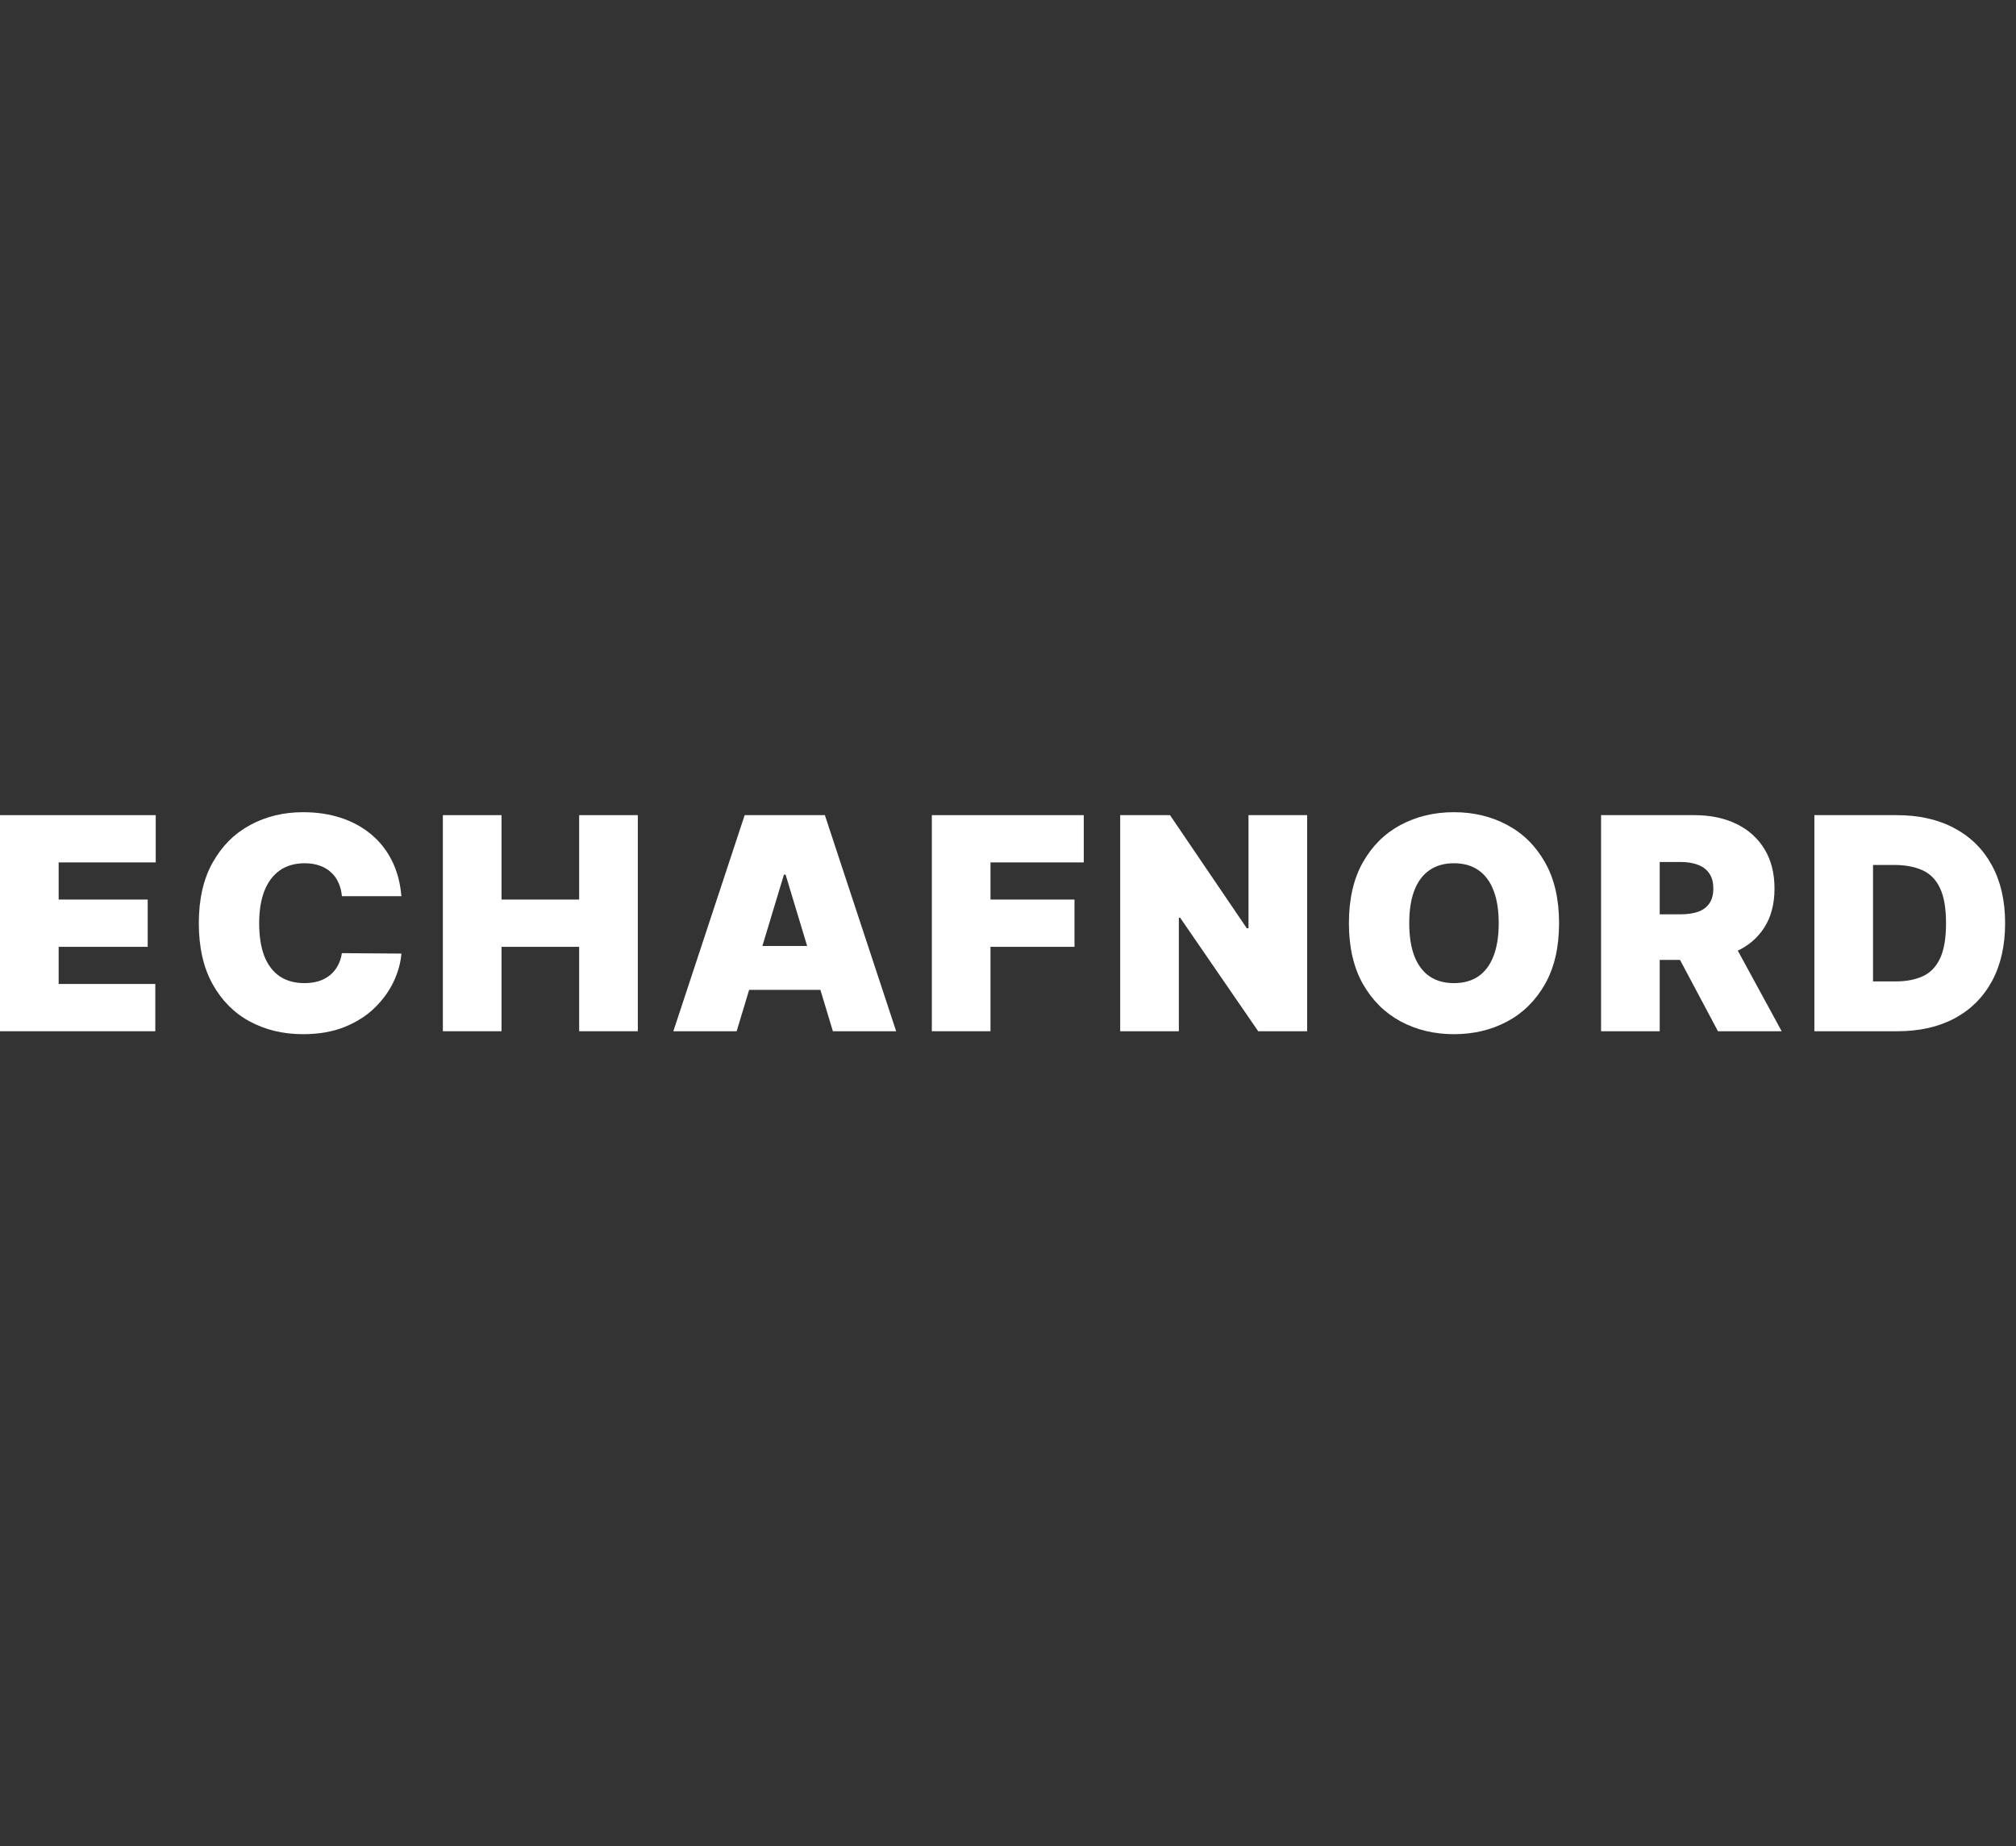 <svg width="95" height="87" viewBox="0 0 95 87" fill="none" xmlns="http://www.w3.org/2000/svg">
<rect x="0" y="0" width="95" height="87" fill="#333333" stroke="none"/>
<g clip-path="url(#clip0_8021_1153)">
<path d="M89.416 48.591H85.499V38.409H89.376C90.424 38.409 91.329 38.613 92.091 39.02C92.856 39.425 93.446 40.008 93.861 40.77C94.278 41.529 94.487 42.439 94.487 43.5C94.487 44.56 94.28 45.472 93.866 46.234C93.451 46.993 92.865 47.577 92.106 47.984C91.347 48.389 90.45 48.591 89.416 48.591ZM88.263 46.244H89.317C89.82 46.244 90.25 46.163 90.604 46.001C90.962 45.838 91.234 45.558 91.42 45.16C91.609 44.763 91.703 44.209 91.703 43.5C91.703 42.791 91.607 42.237 91.415 41.839C91.226 41.442 90.947 41.161 90.579 40.999C90.215 40.837 89.767 40.755 89.237 40.755H88.263V46.244Z" fill="white"/>
<path d="M75.447 48.591V38.409H79.842C80.597 38.409 81.259 38.547 81.825 38.822C82.392 39.097 82.833 39.493 83.148 40.01C83.463 40.527 83.62 41.147 83.62 41.869C83.62 42.598 83.458 43.213 83.133 43.714C82.811 44.214 82.359 44.592 81.776 44.847C81.196 45.102 80.518 45.23 79.742 45.23H77.117V43.082H79.185C79.51 43.082 79.787 43.042 80.016 42.963C80.248 42.88 80.425 42.749 80.548 42.57C80.674 42.391 80.737 42.157 80.737 41.869C80.737 41.578 80.674 41.34 80.548 41.158C80.425 40.973 80.248 40.837 80.016 40.751C79.787 40.661 79.51 40.616 79.185 40.616H78.211V48.591H75.447ZM81.413 43.917L83.958 48.591H80.955L78.469 43.917H81.413Z" fill="white"/>
<path d="M73.468 43.5C73.468 44.633 73.248 45.59 72.807 46.368C72.366 47.144 71.771 47.732 71.022 48.133C70.273 48.531 69.438 48.73 68.516 48.73C67.588 48.73 66.75 48.529 66.001 48.128C65.255 47.724 64.662 47.134 64.221 46.359C63.783 45.58 63.565 44.627 63.565 43.5C63.565 42.366 63.783 41.412 64.221 40.636C64.662 39.857 65.255 39.269 66.001 38.871C66.75 38.47 67.588 38.27 68.516 38.27C69.438 38.27 70.273 38.47 71.022 38.871C71.771 39.269 72.366 39.857 72.807 40.636C73.248 41.412 73.468 42.366 73.468 43.5ZM70.624 43.5C70.624 42.89 70.543 42.376 70.38 41.959C70.221 41.538 69.984 41.22 69.67 41.004C69.358 40.785 68.974 40.676 68.516 40.676C68.059 40.676 67.673 40.785 67.358 41.004C67.046 41.22 66.809 41.538 66.647 41.959C66.488 42.376 66.408 42.89 66.408 43.5C66.408 44.11 66.488 44.625 66.647 45.046C66.809 45.464 67.046 45.782 67.358 46.001C67.673 46.216 68.059 46.324 68.516 46.324C68.974 46.324 69.358 46.216 69.67 46.001C69.984 45.782 70.221 45.464 70.38 45.046C70.543 44.625 70.624 44.11 70.624 43.5Z" fill="white"/>
<path d="M61.597 38.409V48.591H59.29L55.611 43.241H55.551V48.591H52.787V38.409H55.134L58.753 43.739H58.833V38.409H61.597Z" fill="white"/>
<path d="M43.911 48.591V38.409H51.07V40.636H46.675V42.386H50.633V44.614H46.675V48.591H43.911Z" fill="white"/>
<path d="M34.713 48.591H31.73L35.091 38.409H38.87L42.23 48.591H39.248L37.02 41.213H36.941L34.713 48.591ZM34.157 44.574H39.765V46.642H34.157V44.574Z" fill="white"/>
<path d="M20.869 48.591V38.409H23.633V42.386H27.292V38.409H30.056V48.591H27.292V44.614H23.633V48.591H20.869Z" fill="white"/>
<path d="M18.915 42.227H16.111C16.091 41.995 16.038 41.785 15.951 41.596C15.869 41.407 15.753 41.244 15.604 41.109C15.458 40.969 15.28 40.863 15.072 40.79C14.863 40.714 14.626 40.676 14.361 40.676C13.897 40.676 13.504 40.789 13.182 41.014C12.864 41.239 12.622 41.563 12.457 41.984C12.294 42.404 12.213 42.91 12.213 43.5C12.213 44.123 12.296 44.645 12.461 45.066C12.63 45.484 12.874 45.798 13.192 46.011C13.511 46.219 13.893 46.324 14.341 46.324C14.596 46.324 14.825 46.292 15.027 46.229C15.229 46.163 15.405 46.069 15.554 45.946C15.703 45.823 15.824 45.676 15.917 45.503C16.013 45.328 16.078 45.131 16.111 44.912L18.915 44.932C18.881 45.363 18.761 45.802 18.552 46.249C18.343 46.693 18.046 47.104 17.662 47.482C17.281 47.857 16.808 48.158 16.245 48.387C15.681 48.616 15.027 48.73 14.281 48.73C13.346 48.73 12.508 48.529 11.765 48.128C11.026 47.727 10.441 47.137 10.011 46.359C9.583 45.58 9.369 44.627 9.369 43.5C9.369 42.366 9.588 41.412 10.025 40.636C10.463 39.857 11.053 39.269 11.795 38.871C12.538 38.47 13.366 38.27 14.281 38.27C14.924 38.27 15.516 38.358 16.056 38.533C16.596 38.709 17.07 38.966 17.478 39.304C17.886 39.639 18.214 40.051 18.462 40.542C18.711 41.032 18.862 41.594 18.915 42.227Z" fill="white"/>
<path d="M0 48.591V38.409H7.338V40.636H2.764V42.386H6.96V44.614H2.764V46.364H7.318V48.591H0Z" fill="white"/>
</g>
<defs>
<clipPath id="clip0_8021_1153">
<rect width="94.487" height="87" fill="white"/>
</clipPath>
</defs>
</svg>
